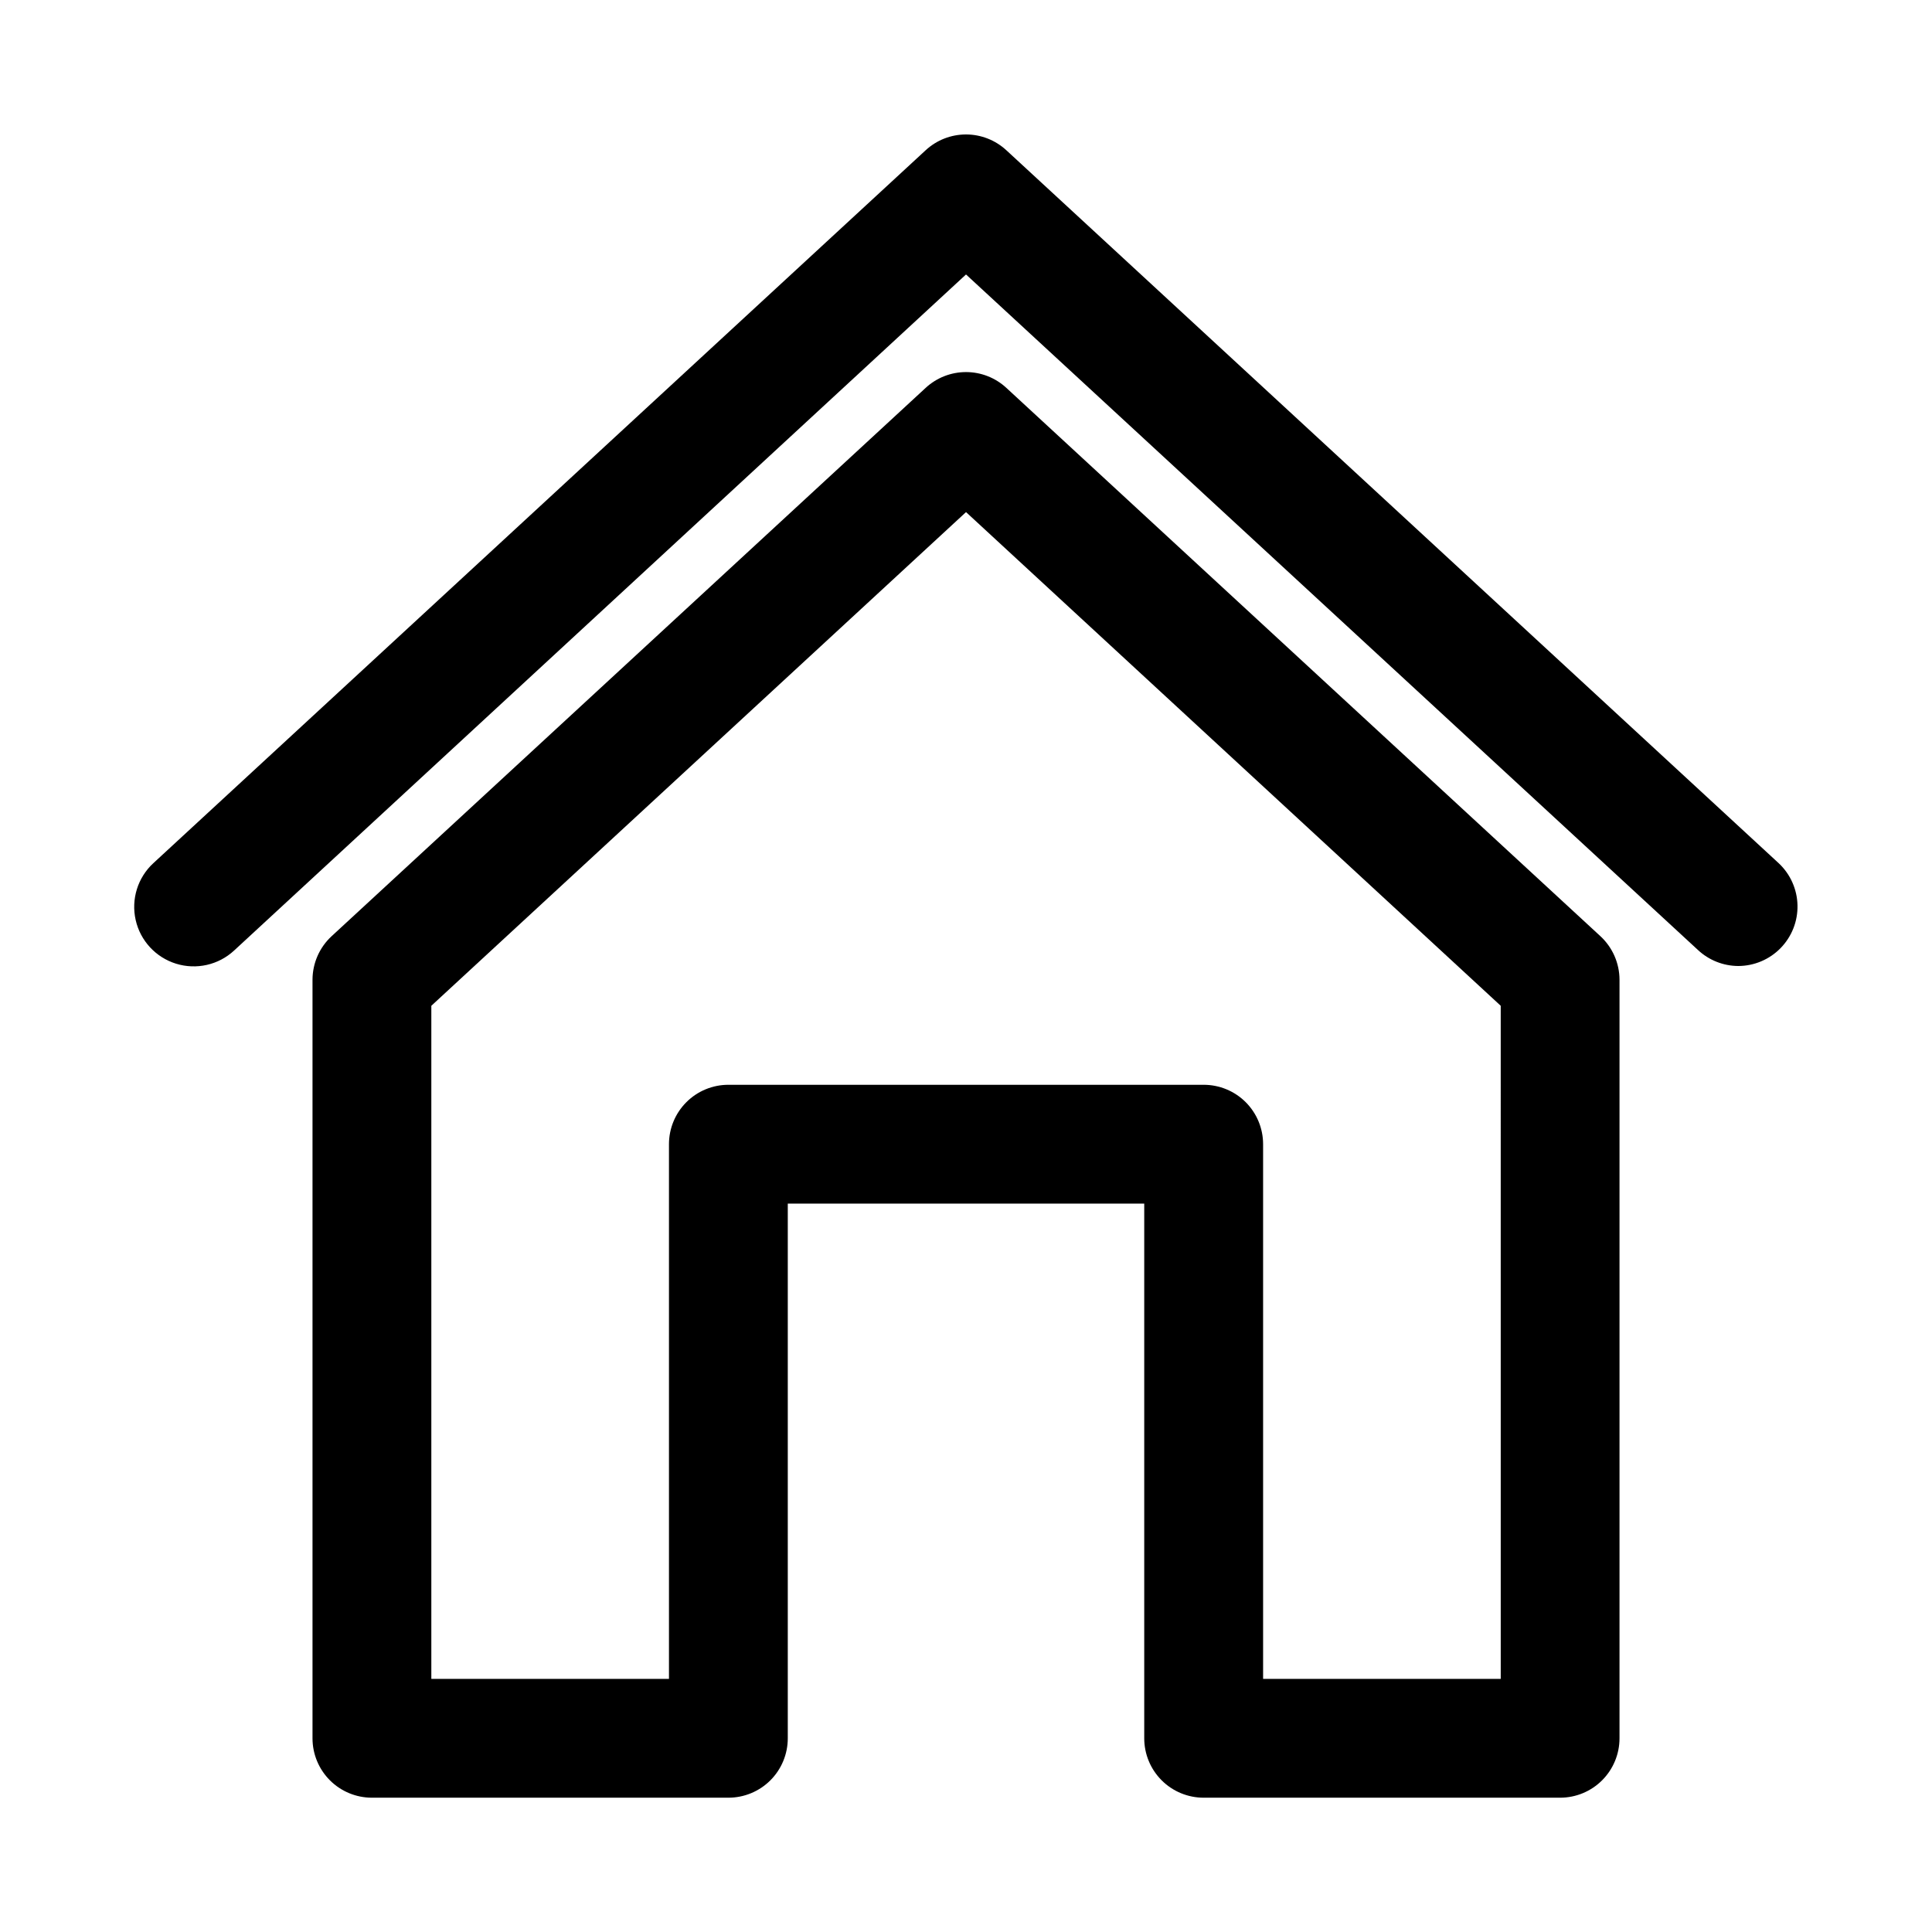 <?xml version="1.0" encoding="UTF-8"?>
<!-- Uploaded to: ICON Repo, www.svgrepo.com, Generator: ICON Repo Mixer Tools -->
<svg fill="#000000" width="800px" height="800px" version="1.1" viewBox="144 144 512 512" xmlns="http://www.w3.org/2000/svg">
 <g>
  <path d="m604.67 400c4.227-0.016 8.273-1.73 11.223-4.762 2.953-3.031 4.559-7.121 4.461-11.348-0.098-4.227-1.891-8.238-4.977-11.129l-204.67-188.93h-0.004c-2.91-2.699-6.734-4.199-10.703-4.199-3.973 0-7.797 1.5-10.707 4.199l-204.67 188.93c-4.137 3.824-5.914 9.562-4.668 15.059 1.242 5.492 5.324 9.902 10.703 11.57s11.242 0.34 15.375-3.484l193.97-179.17 193.96 179.01c2.902 2.719 6.731 4.238 10.707 4.254z"/>
  <path d="m462.98 620.41h94.465-0.004c4.176 0 8.18-1.656 11.133-4.609 2.953-2.953 4.613-6.957 4.613-11.133v-201.05c-0.016-4.363-1.84-8.527-5.039-11.496l-157.44-145.32c-2.91-2.699-6.734-4.199-10.703-4.199-3.973 0-7.797 1.5-10.707 4.199l-157.44 145.32c-3.199 2.969-5.023 7.133-5.039 11.496v201.05c0 4.176 1.66 8.18 4.613 11.133 2.953 2.953 6.957 4.609 11.133 4.609h94.465c4.176 0 8.18-1.656 11.133-4.609 2.953-2.953 4.609-6.957 4.609-11.133v-141.7h94.465v141.7c0 4.176 1.66 8.18 4.613 11.133 2.949 2.953 6.957 4.609 11.133 4.609zm-125.95-188.93c-4.176 0-8.18 1.656-11.133 4.609s-4.613 6.957-4.613 11.133v141.7h-62.977v-178.38l141.7-130.83 141.7 130.83 0.004 178.38h-62.977v-141.7c0-4.176-1.66-8.18-4.609-11.133-2.953-2.953-6.961-4.609-11.133-4.609z"/>
 </g>
</svg>